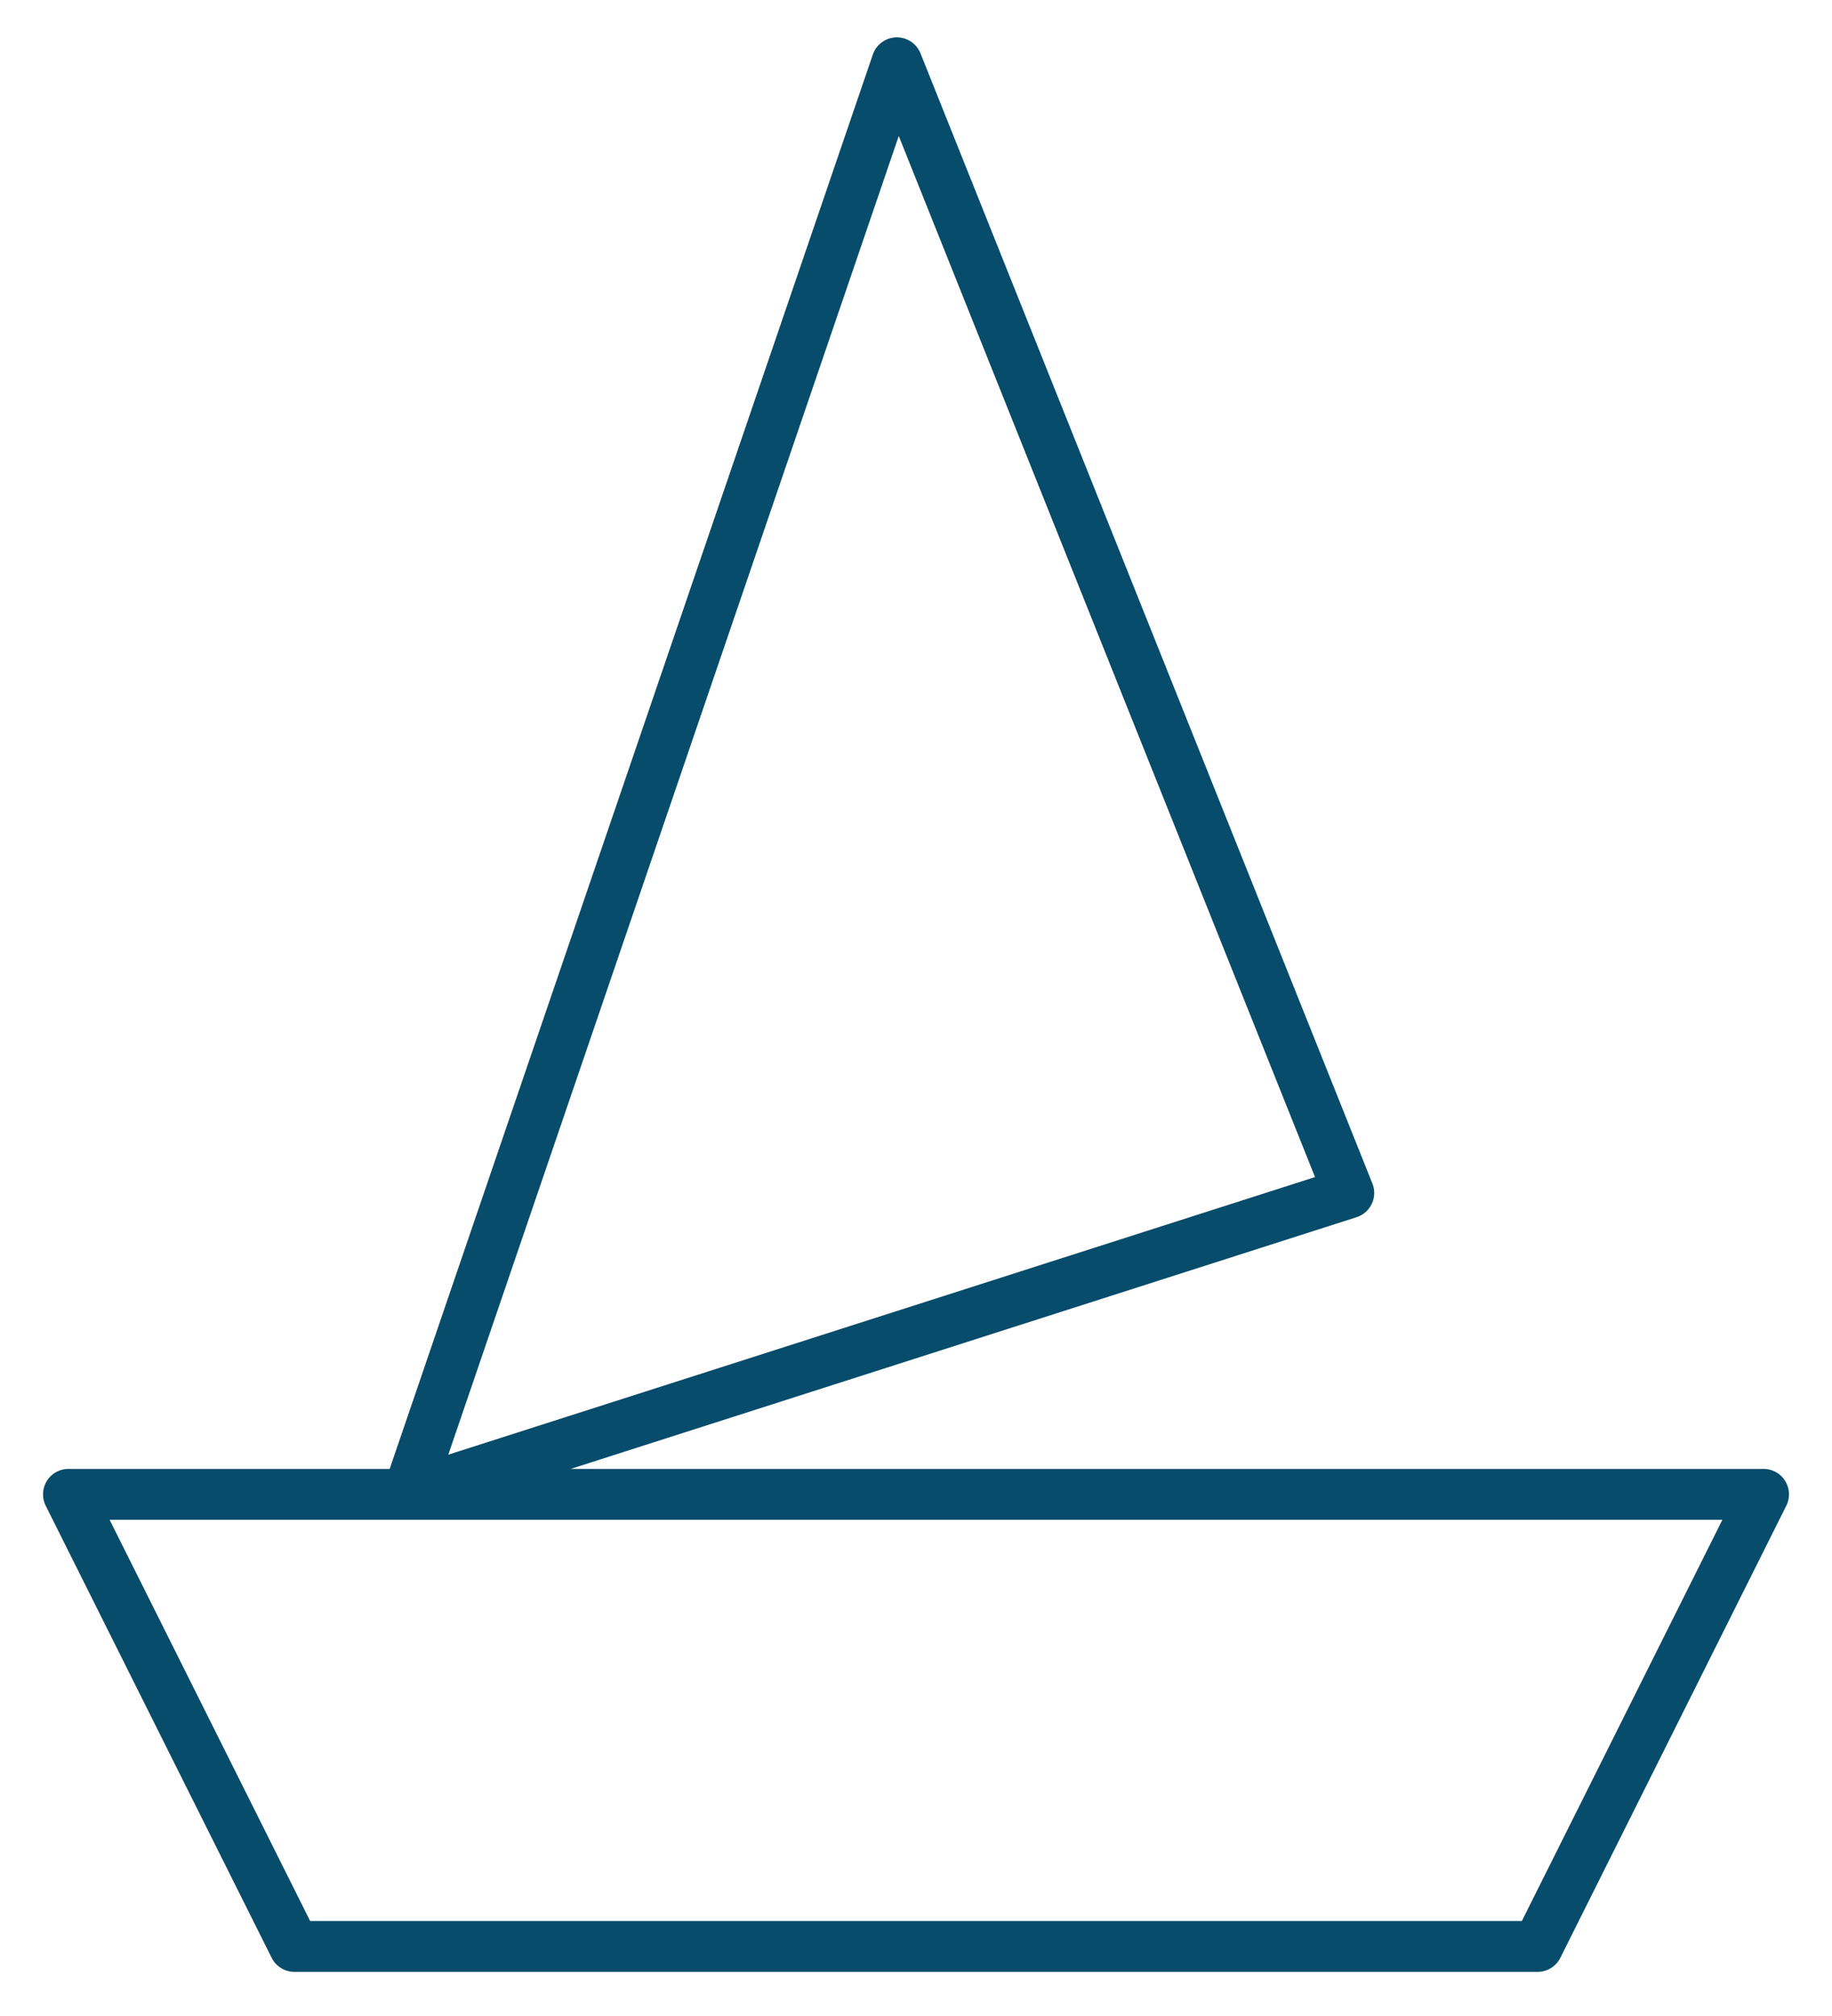 <?xml version="1.0" encoding="UTF-8"?>
<svg xmlns="http://www.w3.org/2000/svg" width="30" height="33" viewBox="0 0 30 33" fill="none">
  <path d="M6.679 24.461L14.687 1.028L22.087 19.528L6.679 24.461ZM1.121 24.461H28.879L25.179 31.861H4.821L1.121 24.461Z" stroke="#074C6A" stroke-width="0.833" stroke-linecap="round" stroke-linejoin="round"></path>
</svg>
